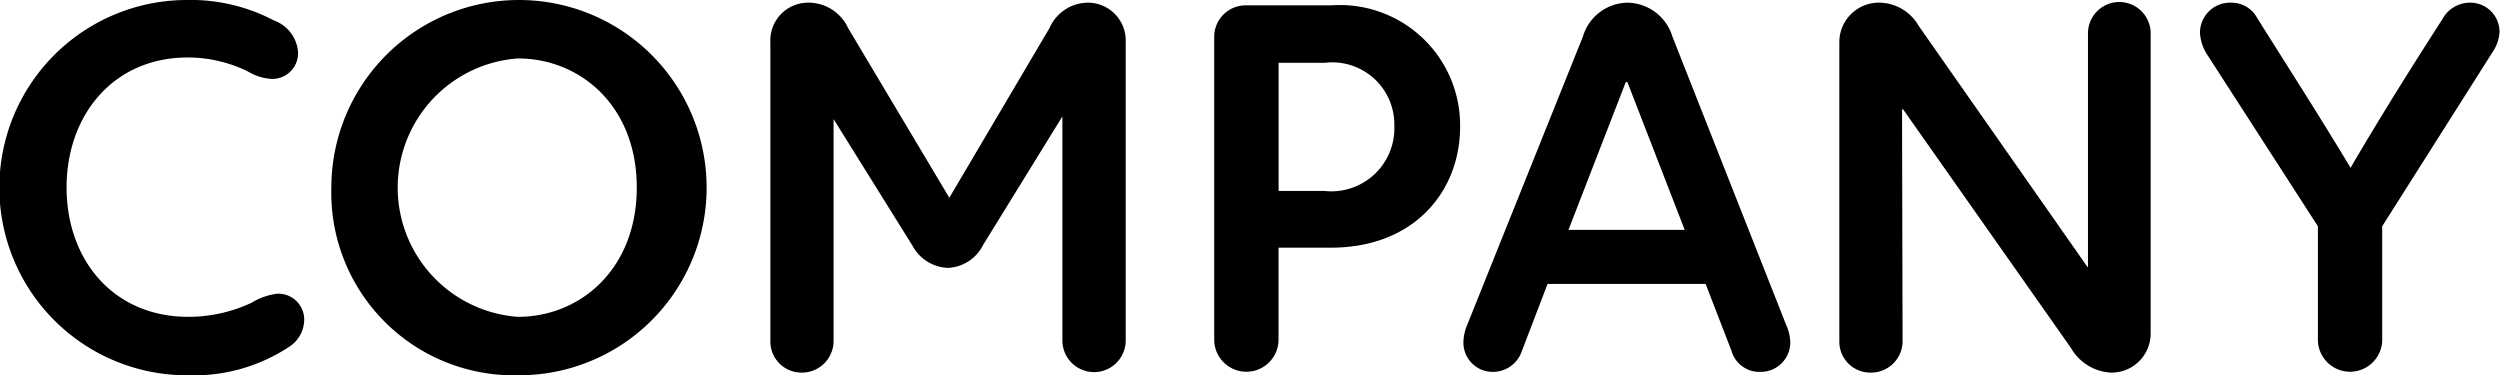 <svg xmlns="http://www.w3.org/2000/svg" width="102.657" height="15.41" viewBox="0 0 102.657 15.41">
  <defs>
    <style>
      .cls-1 {
        fill-rule: evenodd;
      }
    </style>
  </defs>
  <path id="Company" class="cls-1" d="M656.05,3137.66a7.1,7.1,0,0,0,4.137-1.17,1.336,1.336,0,0,0,.616-1.08,1.064,1.064,0,0,0-1.1-1.1,2.589,2.589,0,0,0-1.057.37,6.114,6.114,0,0,1-2.6.58c-3.1,0-5-2.36-5-5.31,0-2.99,1.937-5.34,4.973-5.34a5.612,5.612,0,0,1,2.464.57,2.143,2.143,0,0,0,.969.31,1.057,1.057,0,0,0,1.1-1.08,1.5,1.5,0,0,0-.99-1.32,7.379,7.379,0,0,0-3.631-.84A7.705,7.705,0,0,0,656.05,3137.66Zm13.526,0a7.705,7.705,0,1,0-7.658-7.71A7.5,7.5,0,0,0,669.576,3137.66Zm0-2.4a5.319,5.319,0,0,1,0-10.61c2.574,0,4.884,1.96,4.884,5.3S672.15,3135.26,669.576,3135.26Zm23.395-12.9a1.735,1.735,0,0,0-1.562,1.04l-4.115,6.97-4.158-6.97a1.786,1.786,0,0,0-1.673-1.04,1.548,1.548,0,0,0-1.518,1.61v12.26a1.278,1.278,0,0,0,1.276,1.32,1.3,1.3,0,0,0,1.32-1.32v-9.09l3.235,5.19a1.728,1.728,0,0,0,1.452.92,1.692,1.692,0,0,0,1.452-.94l3.257-5.28v9.2a1.3,1.3,0,1,0,2.6,0v-12.28A1.552,1.552,0,0,0,692.971,3122.36Zm10,0.11h-3.5a1.291,1.291,0,0,0-1.3,1.3v12.46a1.321,1.321,0,0,0,2.641,0v-3.81h2.156c3.411,0,5.3-2.31,5.3-4.97A4.937,4.937,0,0,0,702.973,3122.47Zm-0.286,7.62h-1.87v-5.26h1.892a2.549,2.549,0,0,1,2.86,2.59A2.588,2.588,0,0,1,702.687,3130.09Zm18.987,5.54-4.687-11.88a1.959,1.959,0,0,0-1.826-1.39,1.939,1.939,0,0,0-1.848,1.39l-4.775,11.9a1.874,1.874,0,0,0-.132.64,1.2,1.2,0,0,0,1.21,1.23,1.252,1.252,0,0,0,1.188-.85l1.057-2.76h6.491l1.056,2.73a1.194,1.194,0,0,0,1.21.88,1.211,1.211,0,0,0,1.21-1.23A1.886,1.886,0,0,0,721.674,3135.63Zm-8.955-3.94,2.354-6.07h0.066l2.354,6.07h-4.774Zm12.4,5.86a1.293,1.293,0,0,0,1.32-1.28l-0.022-9.53h0.044l6.887,9.79a2.017,2.017,0,0,0,1.65,1.02,1.606,1.606,0,0,0,1.628-1.65v-12.28a1.287,1.287,0,0,0-2.574,0v9.59h-0.022l-6.931-9.9a1.882,1.882,0,0,0-1.606-.95,1.621,1.621,0,0,0-1.651,1.63v12.28A1.27,1.27,0,0,0,725.12,3137.55Zm24.667-15.19a1.29,1.29,0,0,0-1.188.69c-1.276,1.98-2.53,3.98-3.763,6.09-1.254-2.09-2.574-4.14-3.828-6.14a1.2,1.2,0,0,0-1.078-.64,1.234,1.234,0,0,0-1.277,1.26,1.829,1.829,0,0,0,.287.86l4.554,7.06v4.69a1.321,1.321,0,0,0,2.641,0v-4.69l4.532-7.15a1.661,1.661,0,0,0,.286-0.82A1.2,1.2,0,0,0,749.787,3122.36Z" transform="translate(-648.312 -3122.25)"/>
</svg>
